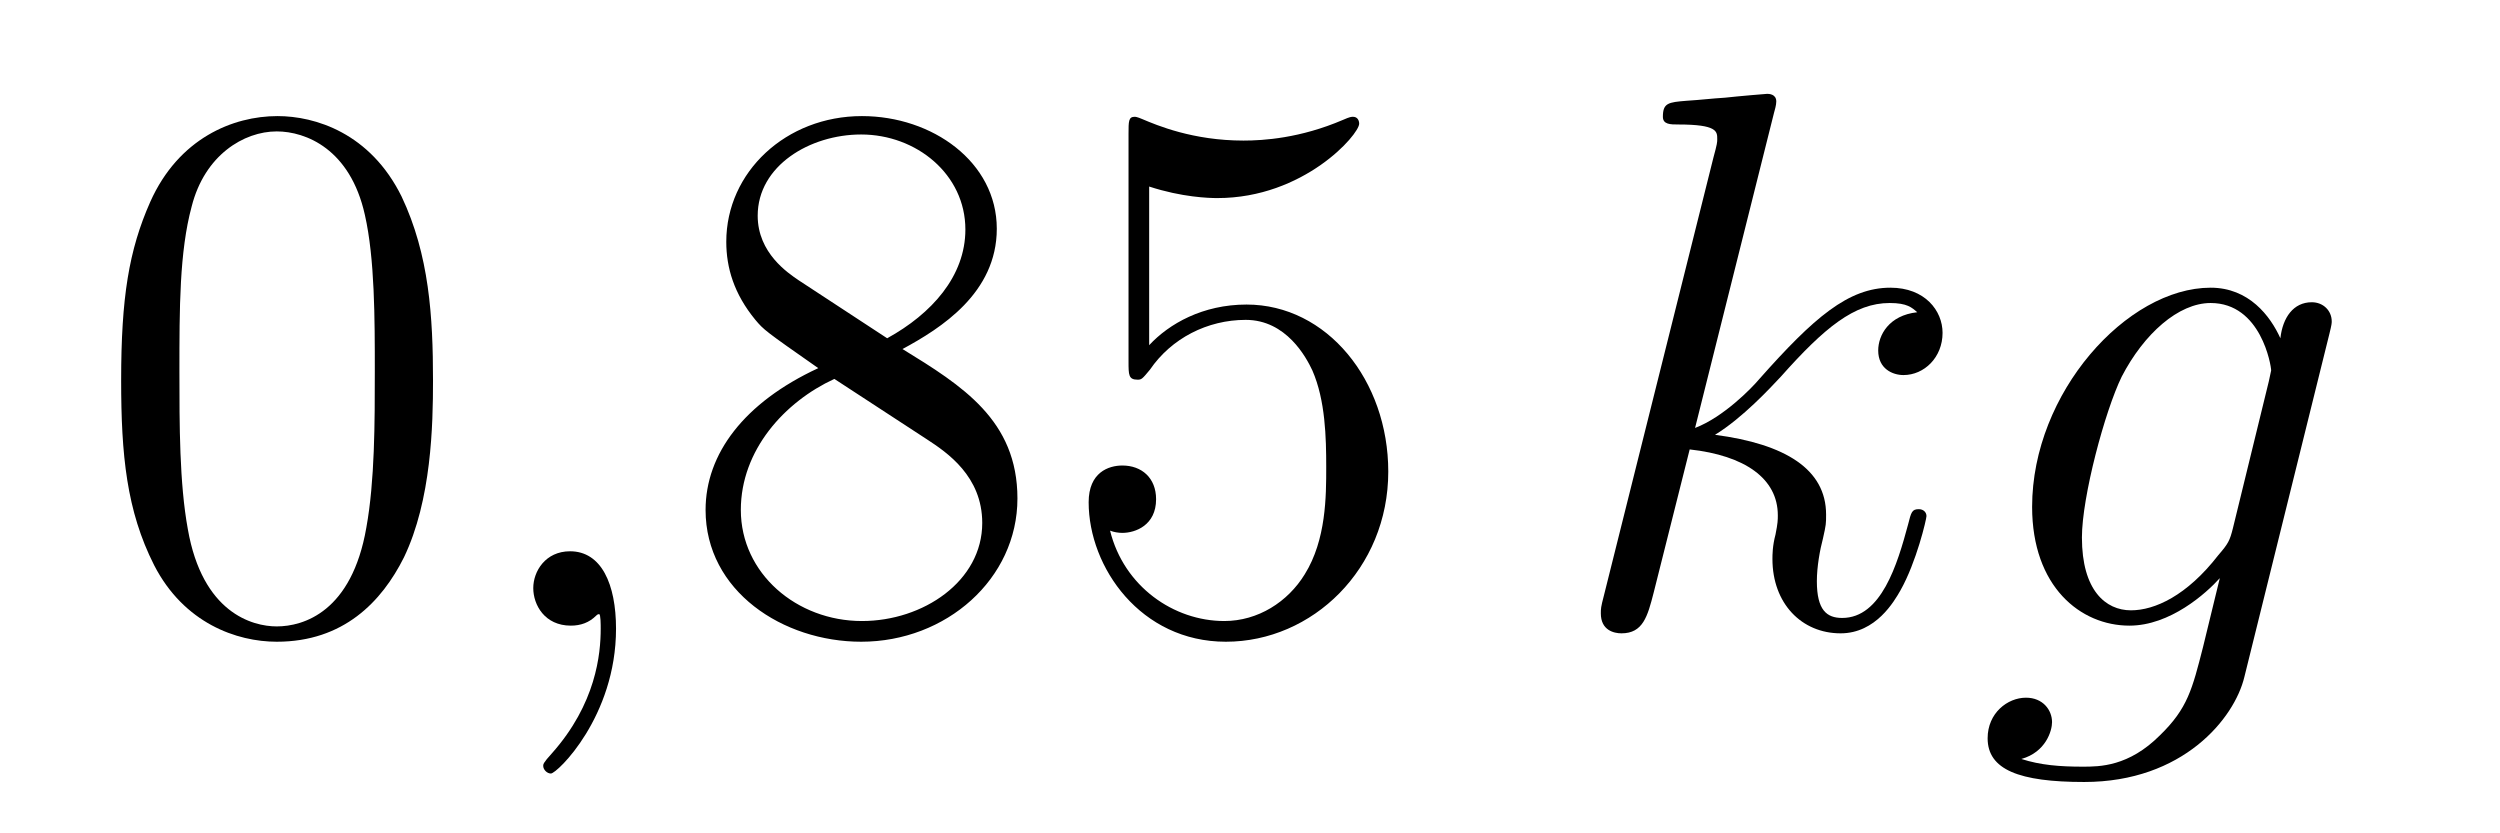<?xml version='1.0'?>
<!-- This file was generated by dvisvgm 1.14.1 -->
<svg height='13pt' version='1.1' viewBox='0 -13 39 13' width='39pt' xmlns='http://www.w3.org/2000/svg' xmlns:xlink='http://www.w3.org/1999/xlink'>
<g id='page1'>
<g transform='matrix(1 0 0 1 -127 651)'>
<path d='M133.755 -658.065C133.755 -659.058 133.696 -660.026 133.265 -660.934C132.775 -661.927 131.914 -662.189 131.329 -662.189C130.635 -662.189 129.787 -661.843 129.344 -660.851C129.01 -660.097 128.89 -659.356 128.89 -658.065C128.89 -656.906 128.974 -656.033 129.404 -655.184C129.87 -654.276 130.695 -653.989 131.317 -653.989C132.357 -653.989 132.954 -654.611 133.301 -655.304C133.732 -656.2 133.755 -657.372 133.755 -658.065ZM131.317 -654.228C130.934 -654.228 130.157 -654.443 129.93 -655.746C129.799 -656.463 129.799 -657.372 129.799 -658.209C129.799 -659.189 129.799 -660.073 129.99 -660.779C130.193 -661.58 130.803 -661.95 131.317 -661.95C131.771 -661.95 132.464 -661.675 132.692 -660.648C132.847 -659.966 132.847 -659.022 132.847 -658.209C132.847 -657.408 132.847 -656.499 132.715 -655.77C132.488 -654.455 131.735 -654.228 131.317 -654.228Z' fill-rule='evenodd'/>
<path d='M136.61 -654.192C136.61 -654.886 136.383 -655.4 135.893 -655.4C135.51 -655.4 135.319 -655.089 135.319 -654.826C135.319 -654.563 135.498 -654.24 135.905 -654.24C136.06 -654.24 136.191 -654.288 136.299 -654.395C136.323 -654.419 136.335 -654.419 136.347 -654.419C136.371 -654.419 136.371 -654.252 136.371 -654.192C136.371 -653.798 136.299 -653.021 135.606 -652.244C135.474 -652.1 135.474 -652.076 135.474 -652.053C135.474 -651.993 135.534 -651.933 135.594 -651.933C135.69 -651.933 136.61 -652.818 136.61 -654.192Z' fill-rule='evenodd'/>
<path d='M141.079 -658.555C141.677 -658.878 142.55 -659.428 142.55 -660.432C142.55 -661.472 141.546 -662.189 140.446 -662.189C139.263 -662.189 138.33 -661.317 138.33 -660.229C138.33 -659.823 138.45 -659.416 138.784 -659.01C138.916 -658.854 138.928 -658.842 139.765 -658.257C138.605 -657.719 138.007 -656.918 138.007 -656.045C138.007 -654.778 139.215 -653.989 140.434 -653.989C141.761 -653.989 142.872 -654.969 142.872 -656.224C142.872 -657.444 142.012 -657.982 141.079 -658.555ZM139.454 -659.631C139.298 -659.739 138.82 -660.05 138.82 -660.635C138.82 -661.413 139.633 -661.902 140.434 -661.902C141.295 -661.902 142.06 -661.281 142.06 -660.42C142.06 -659.691 141.534 -659.105 140.84 -658.723L139.454 -659.631ZM140.016 -658.089L141.462 -657.145C141.773 -656.942 142.323 -656.571 142.323 -655.842C142.323 -654.933 141.402 -654.312 140.446 -654.312C139.43 -654.312 138.557 -655.053 138.557 -656.045C138.557 -656.977 139.238 -657.731 140.016 -658.089ZM144.927 -661.09C145.441 -660.922 145.86 -660.91 145.991 -660.91C147.342 -660.91 148.203 -661.902 148.203 -662.07C148.203 -662.118 148.179 -662.178 148.107 -662.178C148.083 -662.178 148.059 -662.178 147.951 -662.13C147.282 -661.843 146.708 -661.807 146.398 -661.807C145.609 -661.807 145.047 -662.046 144.82 -662.142C144.736 -662.178 144.712 -662.178 144.7 -662.178C144.605 -662.178 144.605 -662.106 144.605 -661.914V-658.364C144.605 -658.149 144.605 -658.077 144.748 -658.077C144.808 -658.077 144.82 -658.089 144.939 -658.233C145.274 -658.723 145.836 -659.01 146.433 -659.01C147.067 -659.01 147.378 -658.424 147.473 -658.221C147.677 -657.754 147.689 -657.169 147.689 -656.714C147.689 -656.26 147.689 -655.579 147.354 -655.041C147.091 -654.611 146.625 -654.312 146.099 -654.312C145.31 -654.312 144.533 -654.85 144.317 -655.722C144.377 -655.698 144.449 -655.687 144.509 -655.687C144.712 -655.687 145.035 -655.806 145.035 -656.212C145.035 -656.547 144.808 -656.738 144.509 -656.738C144.294 -656.738 143.983 -656.631 143.983 -656.165C143.983 -655.148 144.796 -653.989 146.123 -653.989C147.473 -653.989 148.657 -655.125 148.657 -656.643C148.657 -658.065 147.701 -659.249 146.446 -659.249C145.764 -659.249 145.238 -658.95 144.927 -658.615V-661.09Z' fill-rule='evenodd'/>
<path d='M154.674 -662.237C154.686 -662.285 154.71 -662.357 154.71 -662.417C154.71 -662.536 154.59 -662.536 154.567 -662.536C154.555 -662.536 154.124 -662.5 153.909 -662.476C153.706 -662.464 153.527 -662.441 153.311 -662.428C153.024 -662.405 152.941 -662.393 152.941 -662.178C152.941 -662.058 153.06 -662.058 153.18 -662.058C153.789 -662.058 153.789 -661.95 153.789 -661.831C153.789 -661.783 153.789 -661.759 153.73 -661.544L152.02 -654.706C151.973 -654.527 151.973 -654.503 151.973 -654.431C151.973 -654.168 152.176 -654.12 152.295 -654.12C152.63 -654.12 152.702 -654.383 152.797 -654.754L153.359 -656.989C154.22 -656.894 154.734 -656.535 154.734 -655.961C154.734 -655.89 154.734 -655.842 154.698 -655.662C154.65 -655.483 154.65 -655.34 154.65 -655.28C154.65 -654.587 155.104 -654.12 155.714 -654.12C156.264 -654.12 156.551 -654.622 156.647 -654.79C156.897 -655.232 157.053 -655.902 157.053 -655.949C157.053 -656.009 157.005 -656.057 156.933 -656.057C156.826 -656.057 156.814 -656.009 156.766 -655.818C156.599 -655.196 156.348 -654.36 155.738 -654.36C155.499 -654.36 155.343 -654.479 155.343 -654.933C155.343 -655.16 155.391 -655.423 155.439 -655.603C155.487 -655.818 155.487 -655.83 155.487 -655.973C155.487 -656.679 154.853 -657.073 153.754 -657.217C154.184 -657.48 154.614 -657.946 154.782 -658.125C155.463 -658.89 155.929 -659.273 156.479 -659.273C156.754 -659.273 156.826 -659.201 156.909 -659.129C156.467 -659.081 156.3 -658.771 156.3 -658.532C156.3 -658.245 156.527 -658.149 156.694 -658.149C157.017 -658.149 157.304 -658.424 157.304 -658.807C157.304 -659.153 157.029 -659.512 156.491 -659.512C155.834 -659.512 155.296 -659.046 154.447 -658.089C154.328 -657.946 153.885 -657.492 153.443 -657.324L154.674 -662.237Z' fill-rule='evenodd'/>
<path d='M161.833 -655.758C161.785 -655.567 161.761 -655.519 161.606 -655.34C161.115 -654.706 160.613 -654.479 160.243 -654.479C159.848 -654.479 159.478 -654.79 159.478 -655.615C159.478 -656.248 159.836 -657.587 160.099 -658.125C160.446 -658.794 160.984 -659.273 161.486 -659.273C162.275 -659.273 162.43 -658.293 162.43 -658.221L162.394 -658.053L161.833 -655.758ZM162.574 -658.723C162.418 -659.069 162.084 -659.512 161.486 -659.512C160.183 -659.512 158.701 -657.874 158.701 -656.093C158.701 -654.85 159.454 -654.24 160.219 -654.24C160.853 -654.24 161.414 -654.742 161.629 -654.981L161.367 -653.905C161.199 -653.248 161.127 -652.949 160.697 -652.531C160.207 -652.04 159.753 -652.04 159.49 -652.04C159.131 -652.04 158.832 -652.064 158.533 -652.16C158.916 -652.267 159.012 -652.602 159.012 -652.734C159.012 -652.925 158.868 -653.116 158.605 -653.116C158.318 -653.116 158.007 -652.877 158.007 -652.483C158.007 -651.993 158.498 -651.801 159.513 -651.801C161.056 -651.801 161.857 -652.793 162.012 -653.439L163.339 -658.794C163.375 -658.938 163.375 -658.962 163.375 -658.986C163.375 -659.153 163.243 -659.285 163.064 -659.285C162.777 -659.285 162.61 -659.046 162.574 -658.723Z' fill-rule='evenodd'/>
</g>
</g>
</svg>

